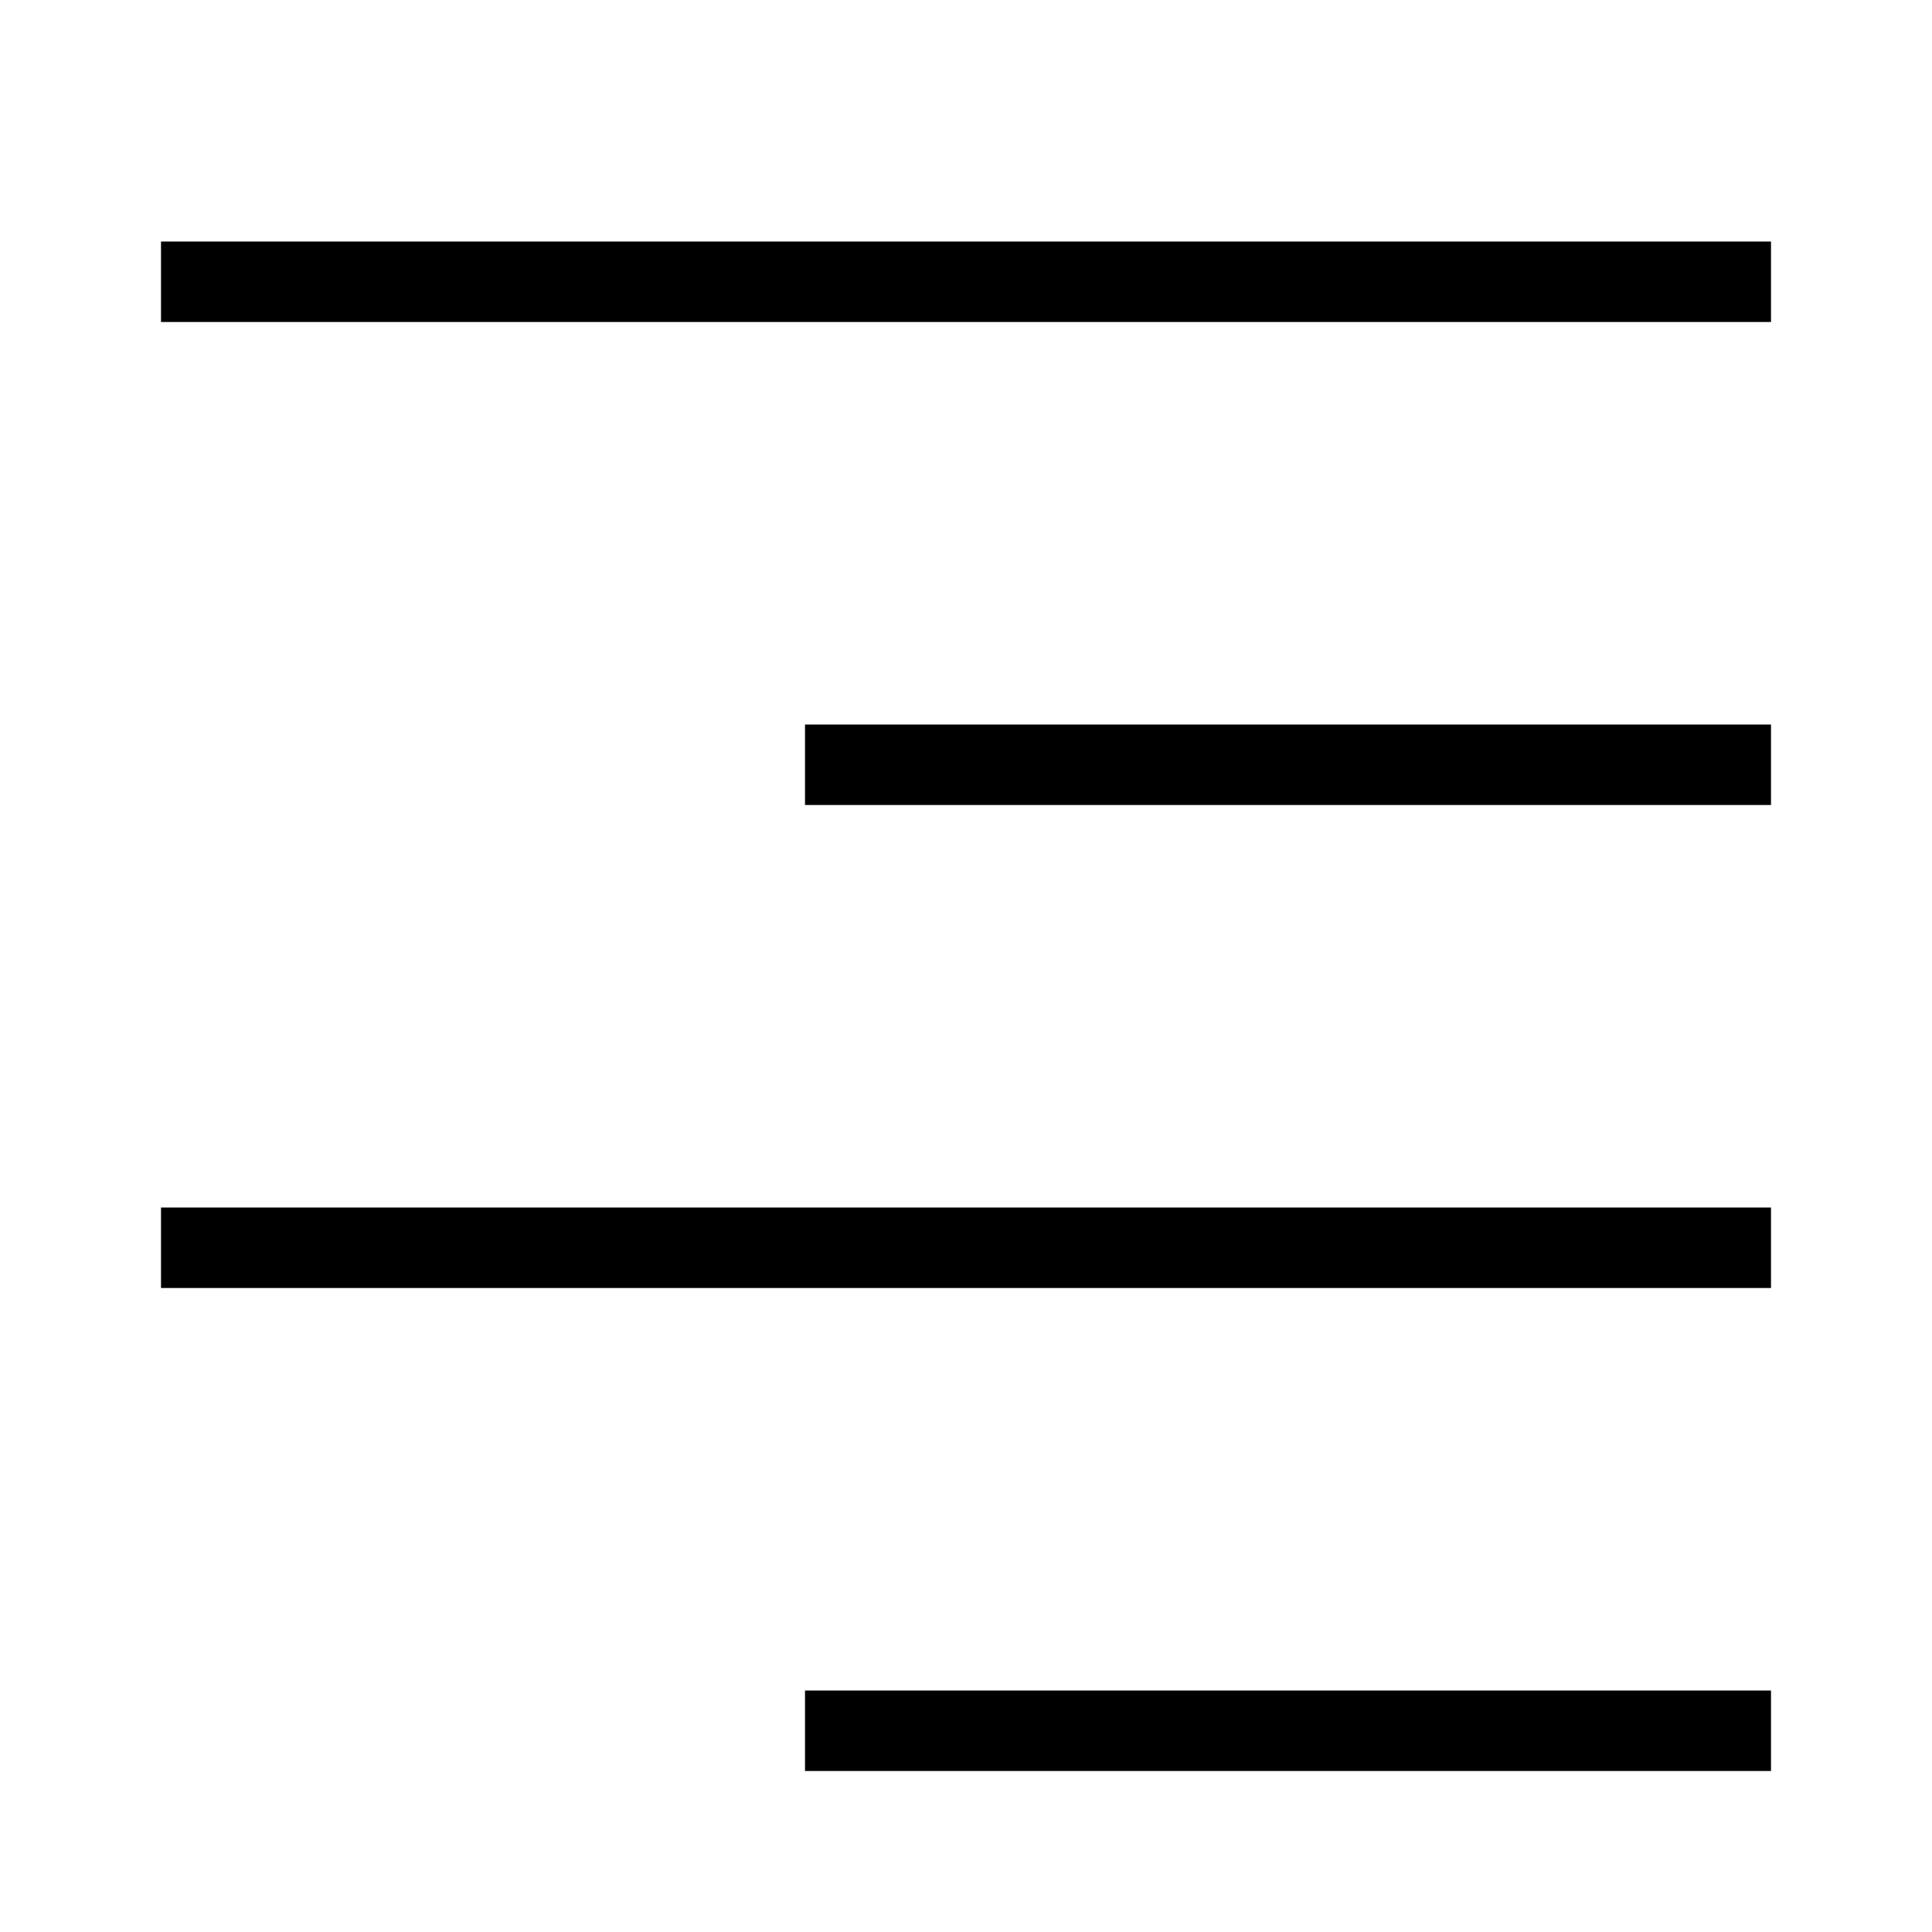 <?xml version="1.0" encoding="utf-8"?><!-- Скачано с сайта svg4.ru / Downloaded from svg4.ru -->
<svg width="800px" height="800px" viewBox="0 0 24 24" xmlns="http://www.w3.org/2000/svg"><path d="M2 3h20v1H2zm8 7h12V9H10zm-8 6h20v-1H2zm8 6h12v-1H10z" fill-rule="evenodd"/><path fill="none" d="M0 0h24v24H0z"/></svg>